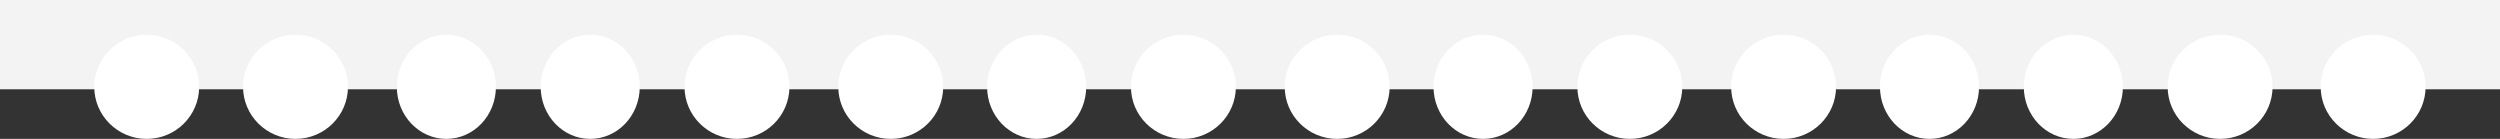 <svg xmlns="http://www.w3.org/2000/svg" xmlns:xlink="http://www.w3.org/1999/xlink" fill="none" version="1.1" width="504" height="28" viewBox="0 0 504 28"><rect x="0" y="0" width="504" height="28" fill="#333333" stroke="none"/><g><g><rect x="0" y="0" width="504" height="18" rx="0" fill="#F3F3F3" fill-opacity="1"/></g><g><g><ellipse cx="29.575" cy="17.5" rx="10.575" ry="10.5" fill="#FFFFFF" fill-opacity="1"/></g><g><ellipse cx="59.575" cy="17.5" rx="10.575" ry="10.5" fill="#FFFFFF" fill-opacity="1"/></g><g><ellipse cx="89.988" cy="17.5" rx="9.988" ry="10.5" fill="#FFFFFF" fill-opacity="1"/></g><g><ellipse cx="118.988" cy="17.5" rx="9.988" ry="10.5" fill="#FFFFFF" fill-opacity="1"/></g><g><ellipse cx="148.575" cy="17.5" rx="10.575" ry="10.5" fill="#FFFFFF" fill-opacity="1"/></g><g><ellipse cx="179.575" cy="17.5" rx="10.575" ry="10.5" fill="#FFFFFF" fill-opacity="1"/></g><g><ellipse cx="208.988" cy="17.5" rx="9.988" ry="10.5" fill="#FFFFFF" fill-opacity="1"/></g><g><ellipse cx="238.575" cy="17.5" rx="10.575" ry="10.5" fill="#FFFFFF" fill-opacity="1"/></g><g><ellipse cx="269.575" cy="17.5" rx="10.575" ry="10.5" fill="#FFFFFF" fill-opacity="1"/></g><g><ellipse cx="298.988" cy="17.5" rx="9.988" ry="10.5" fill="#FFFFFF" fill-opacity="1"/></g><g><ellipse cx="328.575" cy="17.5" rx="10.575" ry="10.5" fill="#FFFFFF" fill-opacity="1"/></g><g><ellipse cx="359.575" cy="17.5" rx="10.575" ry="10.5" fill="#FFFFFF" fill-opacity="1"/></g><g><ellipse cx="388.988" cy="17.5" rx="9.988" ry="10.5" fill="#FFFFFF" fill-opacity="1"/></g><g><ellipse cx="417.988" cy="17.5" rx="9.988" ry="10.5" fill="#FFFFFF" fill-opacity="1"/></g><g><ellipse cx="447.575" cy="17.5" rx="10.575" ry="10.5" fill="#FFFFFF" fill-opacity="1"/></g><g><ellipse cx="478.425" cy="17.5" rx="10.575" ry="10.5" fill="#FFFFFF" fill-opacity="1"/></g></g></g></svg>